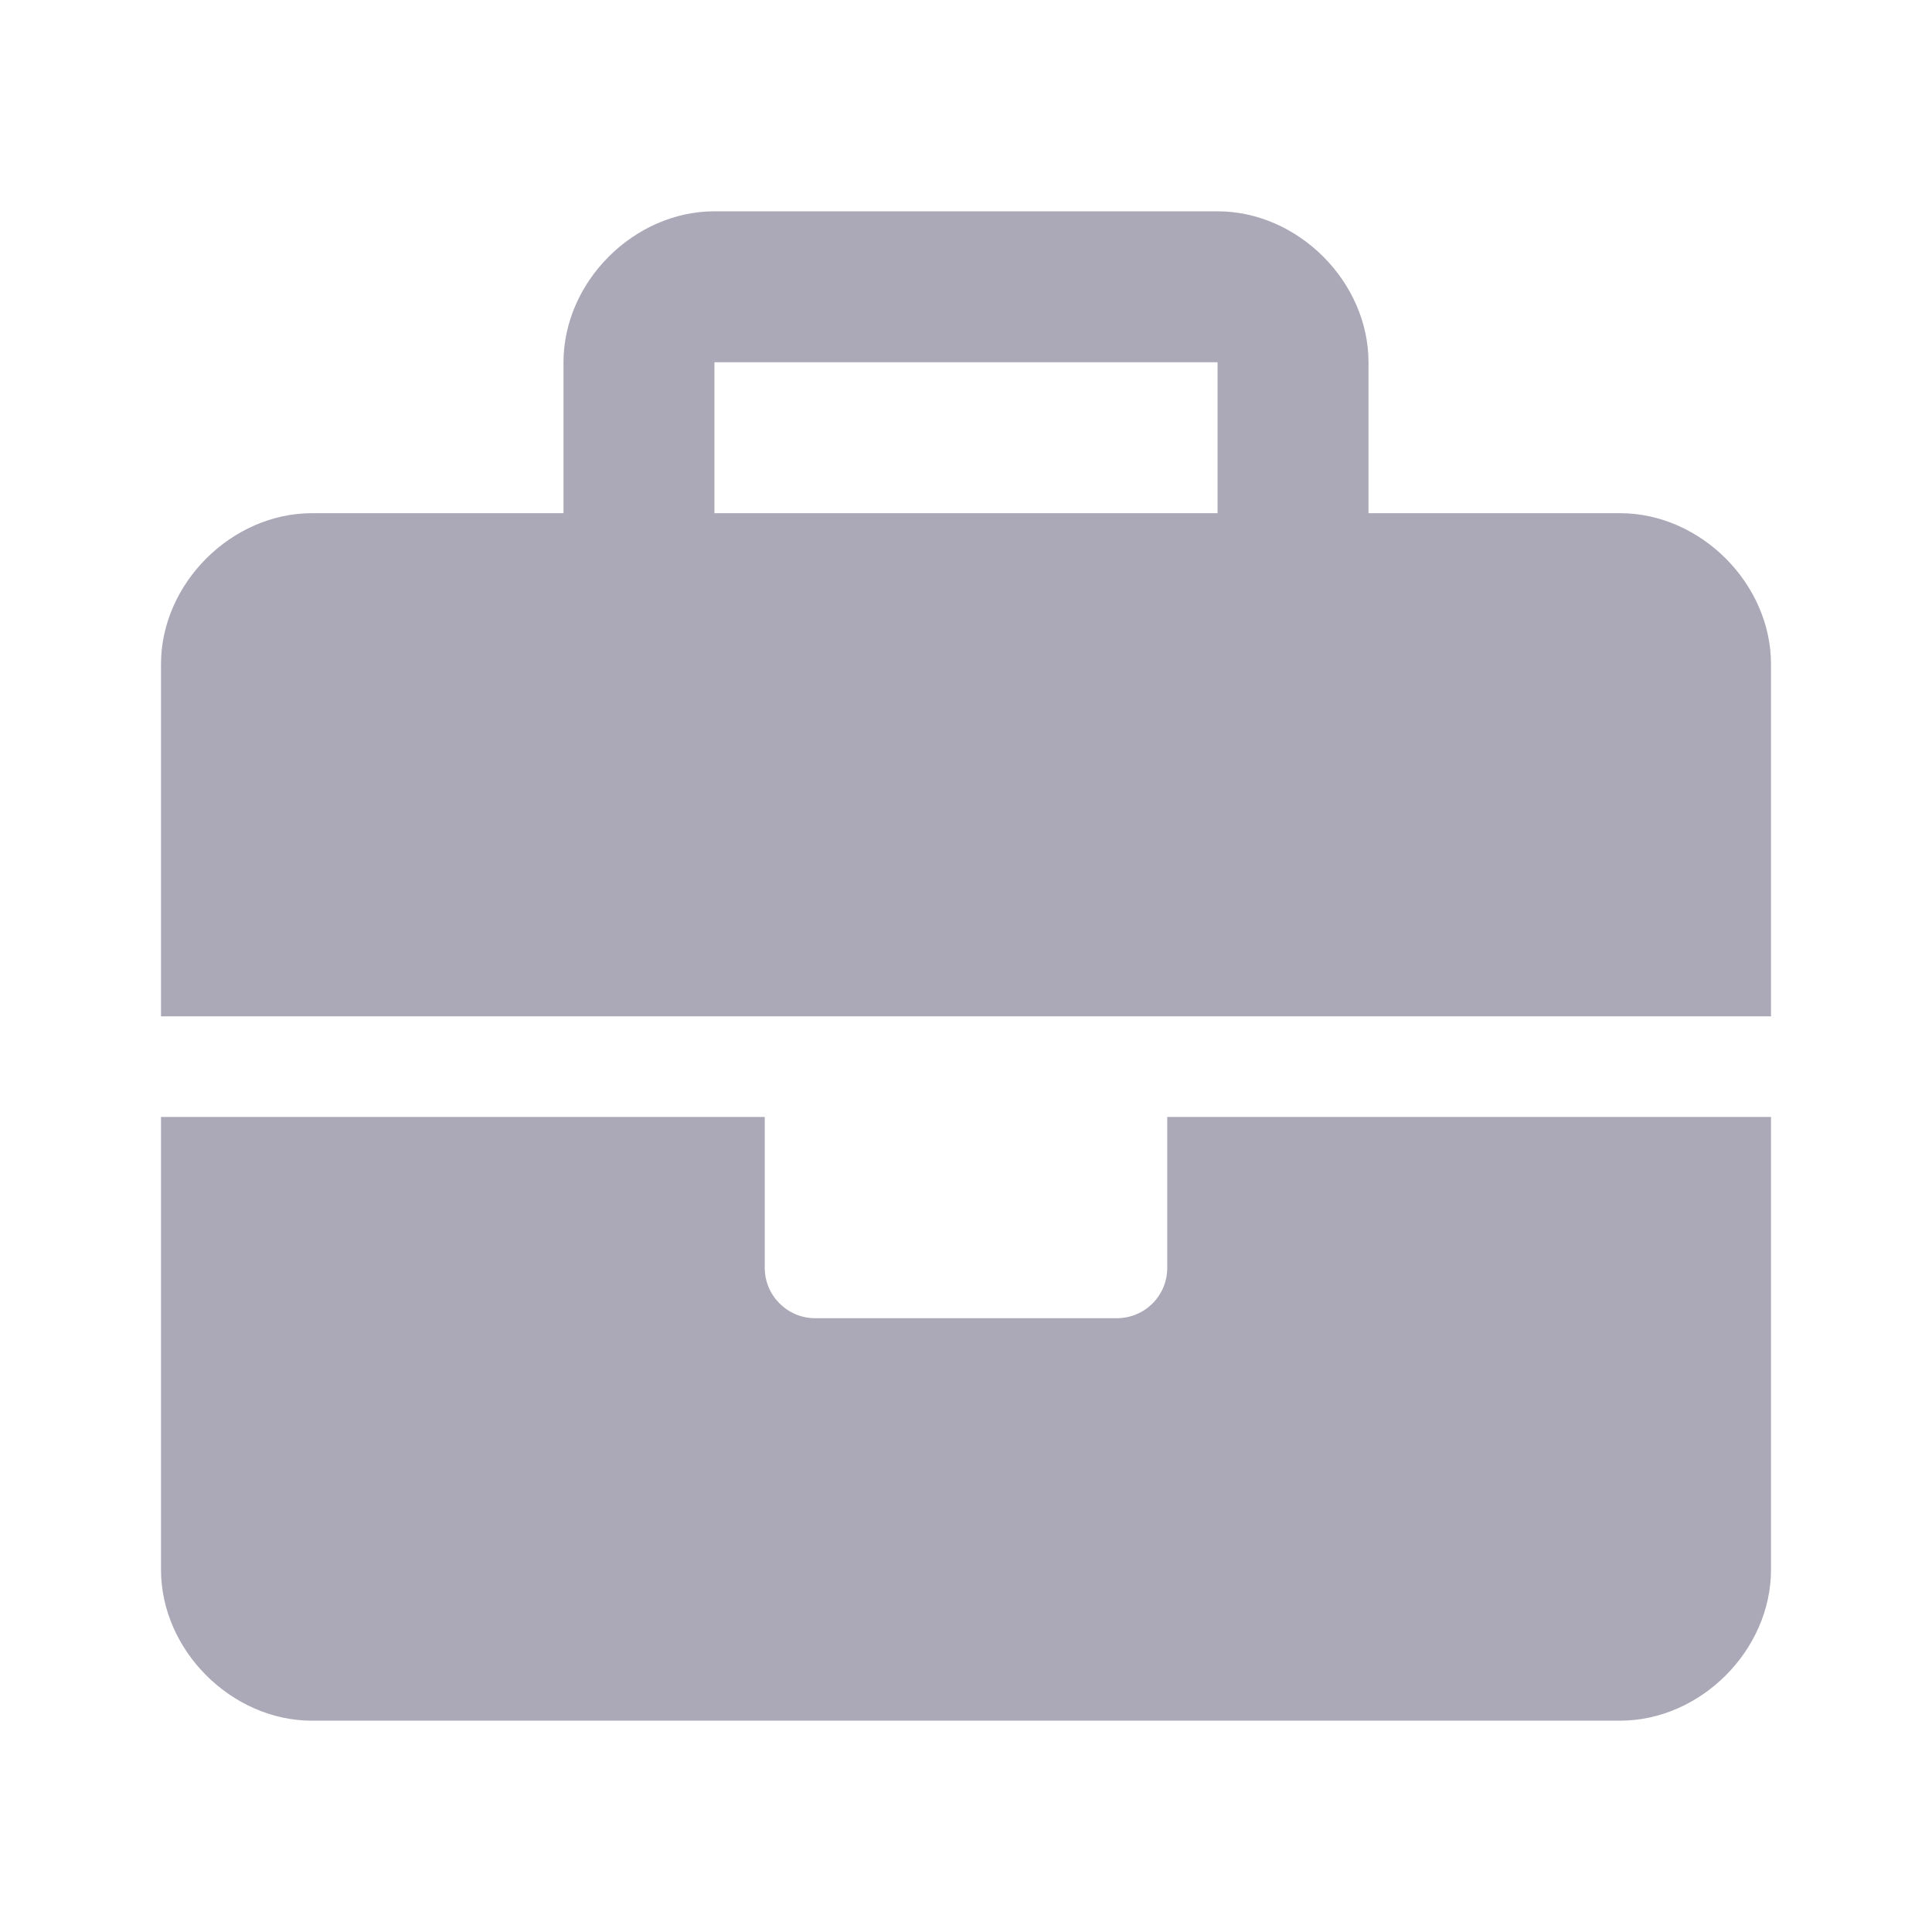 <svg width="24" height="24" viewBox="0 0 24 24" fill="none" xmlns="http://www.w3.org/2000/svg">
<path d="M14.5 15.75C14.5 16.096 14.22 16.375 13.875 16.375H10.125C9.781 16.375 9.5 16.094 9.5 15.75V13.875H2V19.5C2 20.5 2.875 21.375 3.875 21.375H20.125C21.125 21.375 22 20.5 22 19.5V13.875H14.5V15.75ZM20.125 6.375H17V4.5C17 3.5 16.125 2.625 15.125 2.625H8.875C7.875 2.625 7 3.5 7 4.5V6.375H3.875C2.875 6.375 2 7.25 2 8.25V12.625H22V8.25C22 7.25 21.125 6.375 20.125 6.375ZM15.125 6.375H8.875V4.5H15.125V6.375Z" fill="#ABA9B8"/>
</svg>
